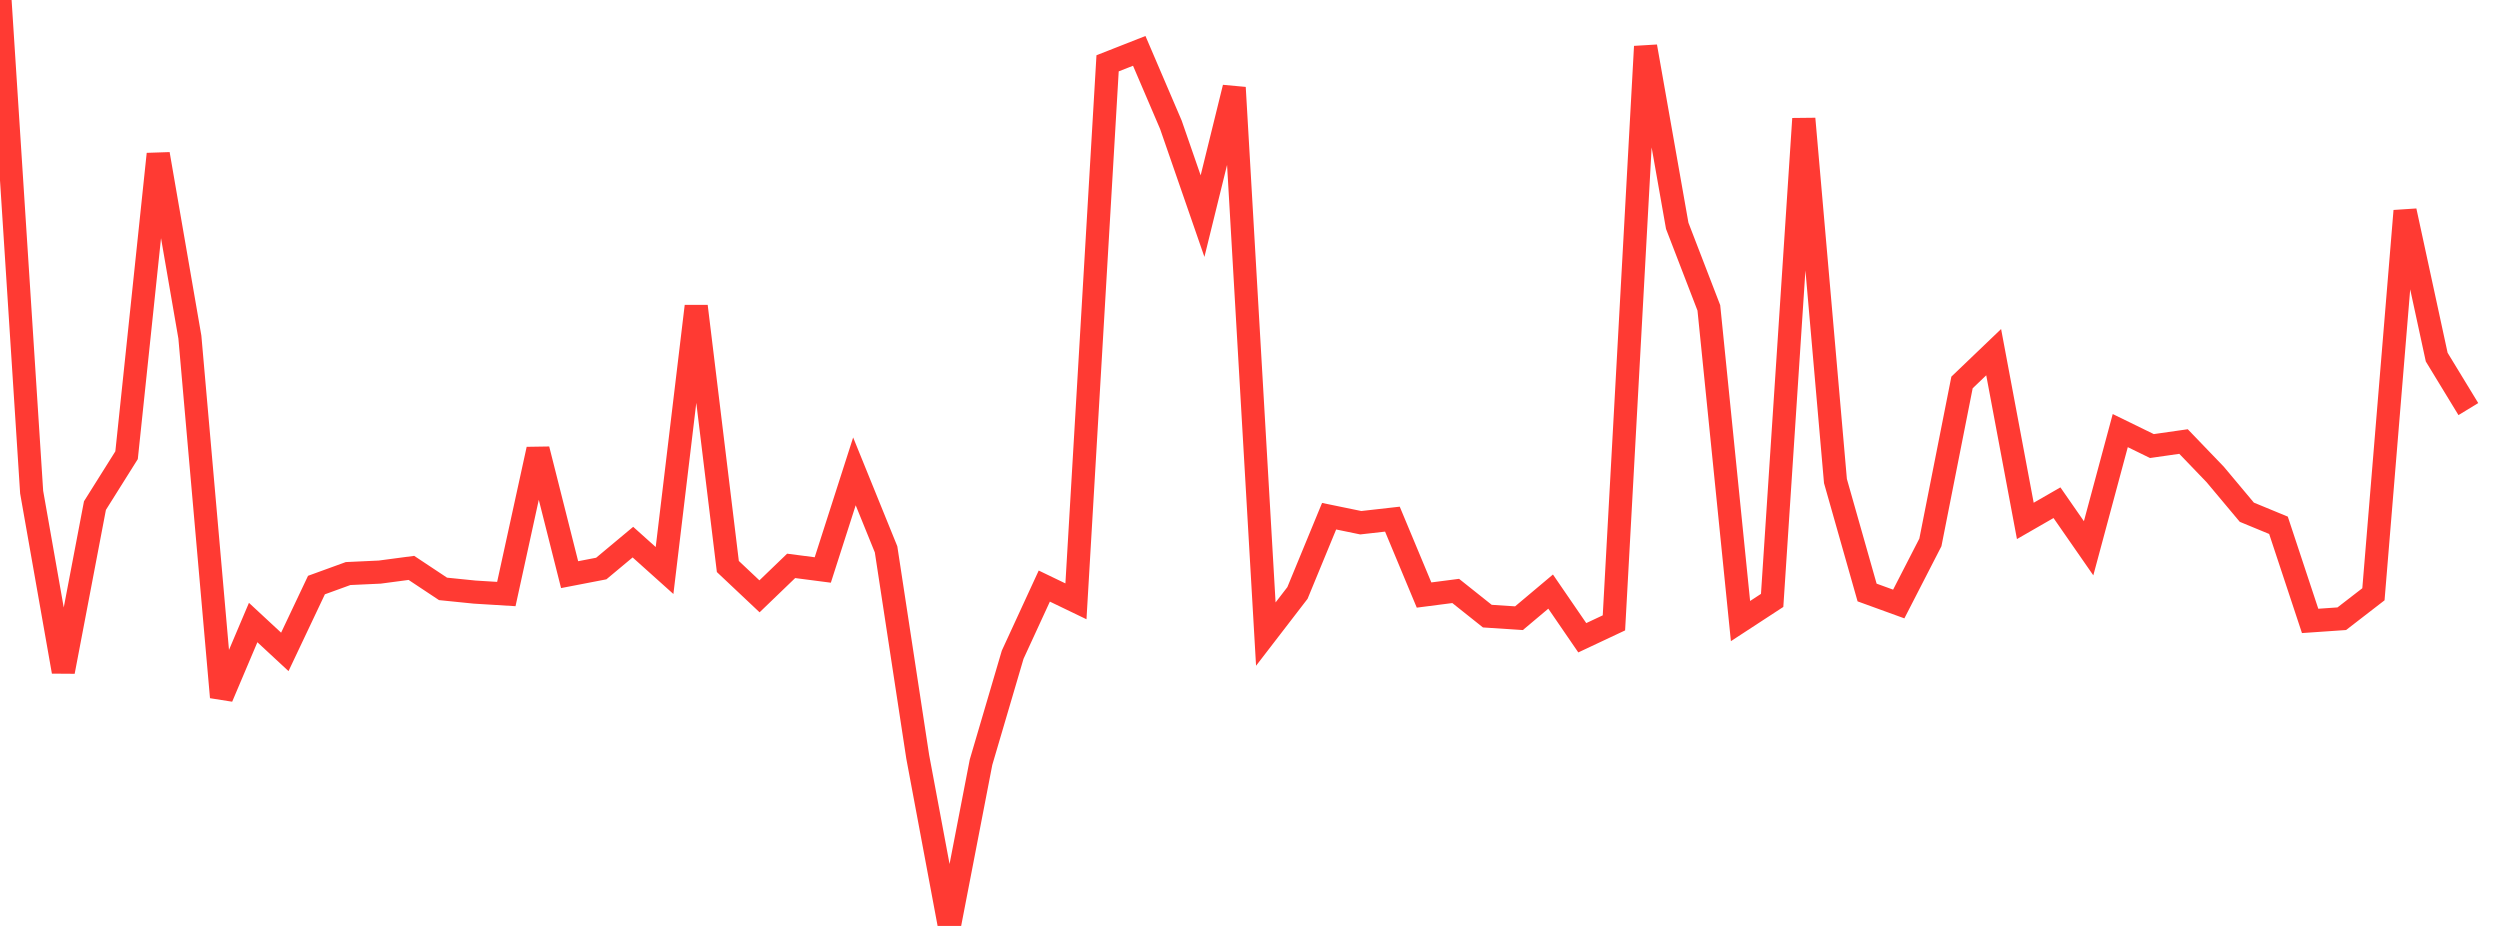 <?xml version="1.0" standalone="no"?>
<!DOCTYPE svg PUBLIC "-//W3C//DTD SVG 1.1//EN" "http://www.w3.org/Graphics/SVG/1.1/DTD/svg11.dtd">

<svg width="135" height="50" viewBox="0 0 135 50" preserveAspectRatio="none" 
  xmlns="http://www.w3.org/2000/svg"
  xmlns:xlink="http://www.w3.org/1999/xlink">


<polyline points="0.0, 0.0 1.709, 26.575 3.418, 36.268 5.127, 27.302 6.835, 24.582 8.544, 8.319 10.253, 18.202 11.962, 37.648 13.671, 33.617 15.38, 35.202 17.089, 31.593 18.797, 30.972 20.506, 30.893 22.215, 30.666 23.924, 31.8 25.633, 31.973 27.342, 32.078 29.051, 24.262 30.759, 31.031 32.468, 30.701 34.177, 29.275 35.886, 30.808 37.595, 16.537 39.304, 30.591 41.013, 32.202 42.722, 30.557 44.43, 30.779 46.139, 25.454 47.848, 29.665 49.557, 40.868 51.266, 50.0 52.975, 41.161 54.684, 35.355 56.392, 31.648 58.101, 32.472 59.81, 3.419 61.519, 2.747 63.228, 6.738 64.937, 11.671 66.646, 4.729 68.354, 34.241 70.063, 32.02 71.772, 27.875 73.481, 28.227 75.19, 28.034 76.899, 32.132 78.608, 31.911 80.316, 33.271 82.025, 33.383 83.734, 31.946 85.443, 34.439 87.152, 33.635 88.861, 2.511 90.57, 12.194 92.278, 16.625 93.987, 33.538 95.696, 32.422 97.405, 6.412 99.114, 25.976 100.823, 31.995 102.532, 32.616 104.241, 29.29 105.949, 20.653 107.658, 19.017 109.367, 28.129 111.076, 27.146 112.785, 29.607 114.494, 23.252 116.203, 24.087 117.911, 23.843 119.62, 25.62 121.329, 27.66 123.038, 28.366 124.747, 33.529 126.456, 33.411 128.165, 32.091 129.873, 11.389 131.582, 19.285 133.291, 22.091" fill="none" stroke="#ff3a33" stroke-width="1.25"/>

</svg>